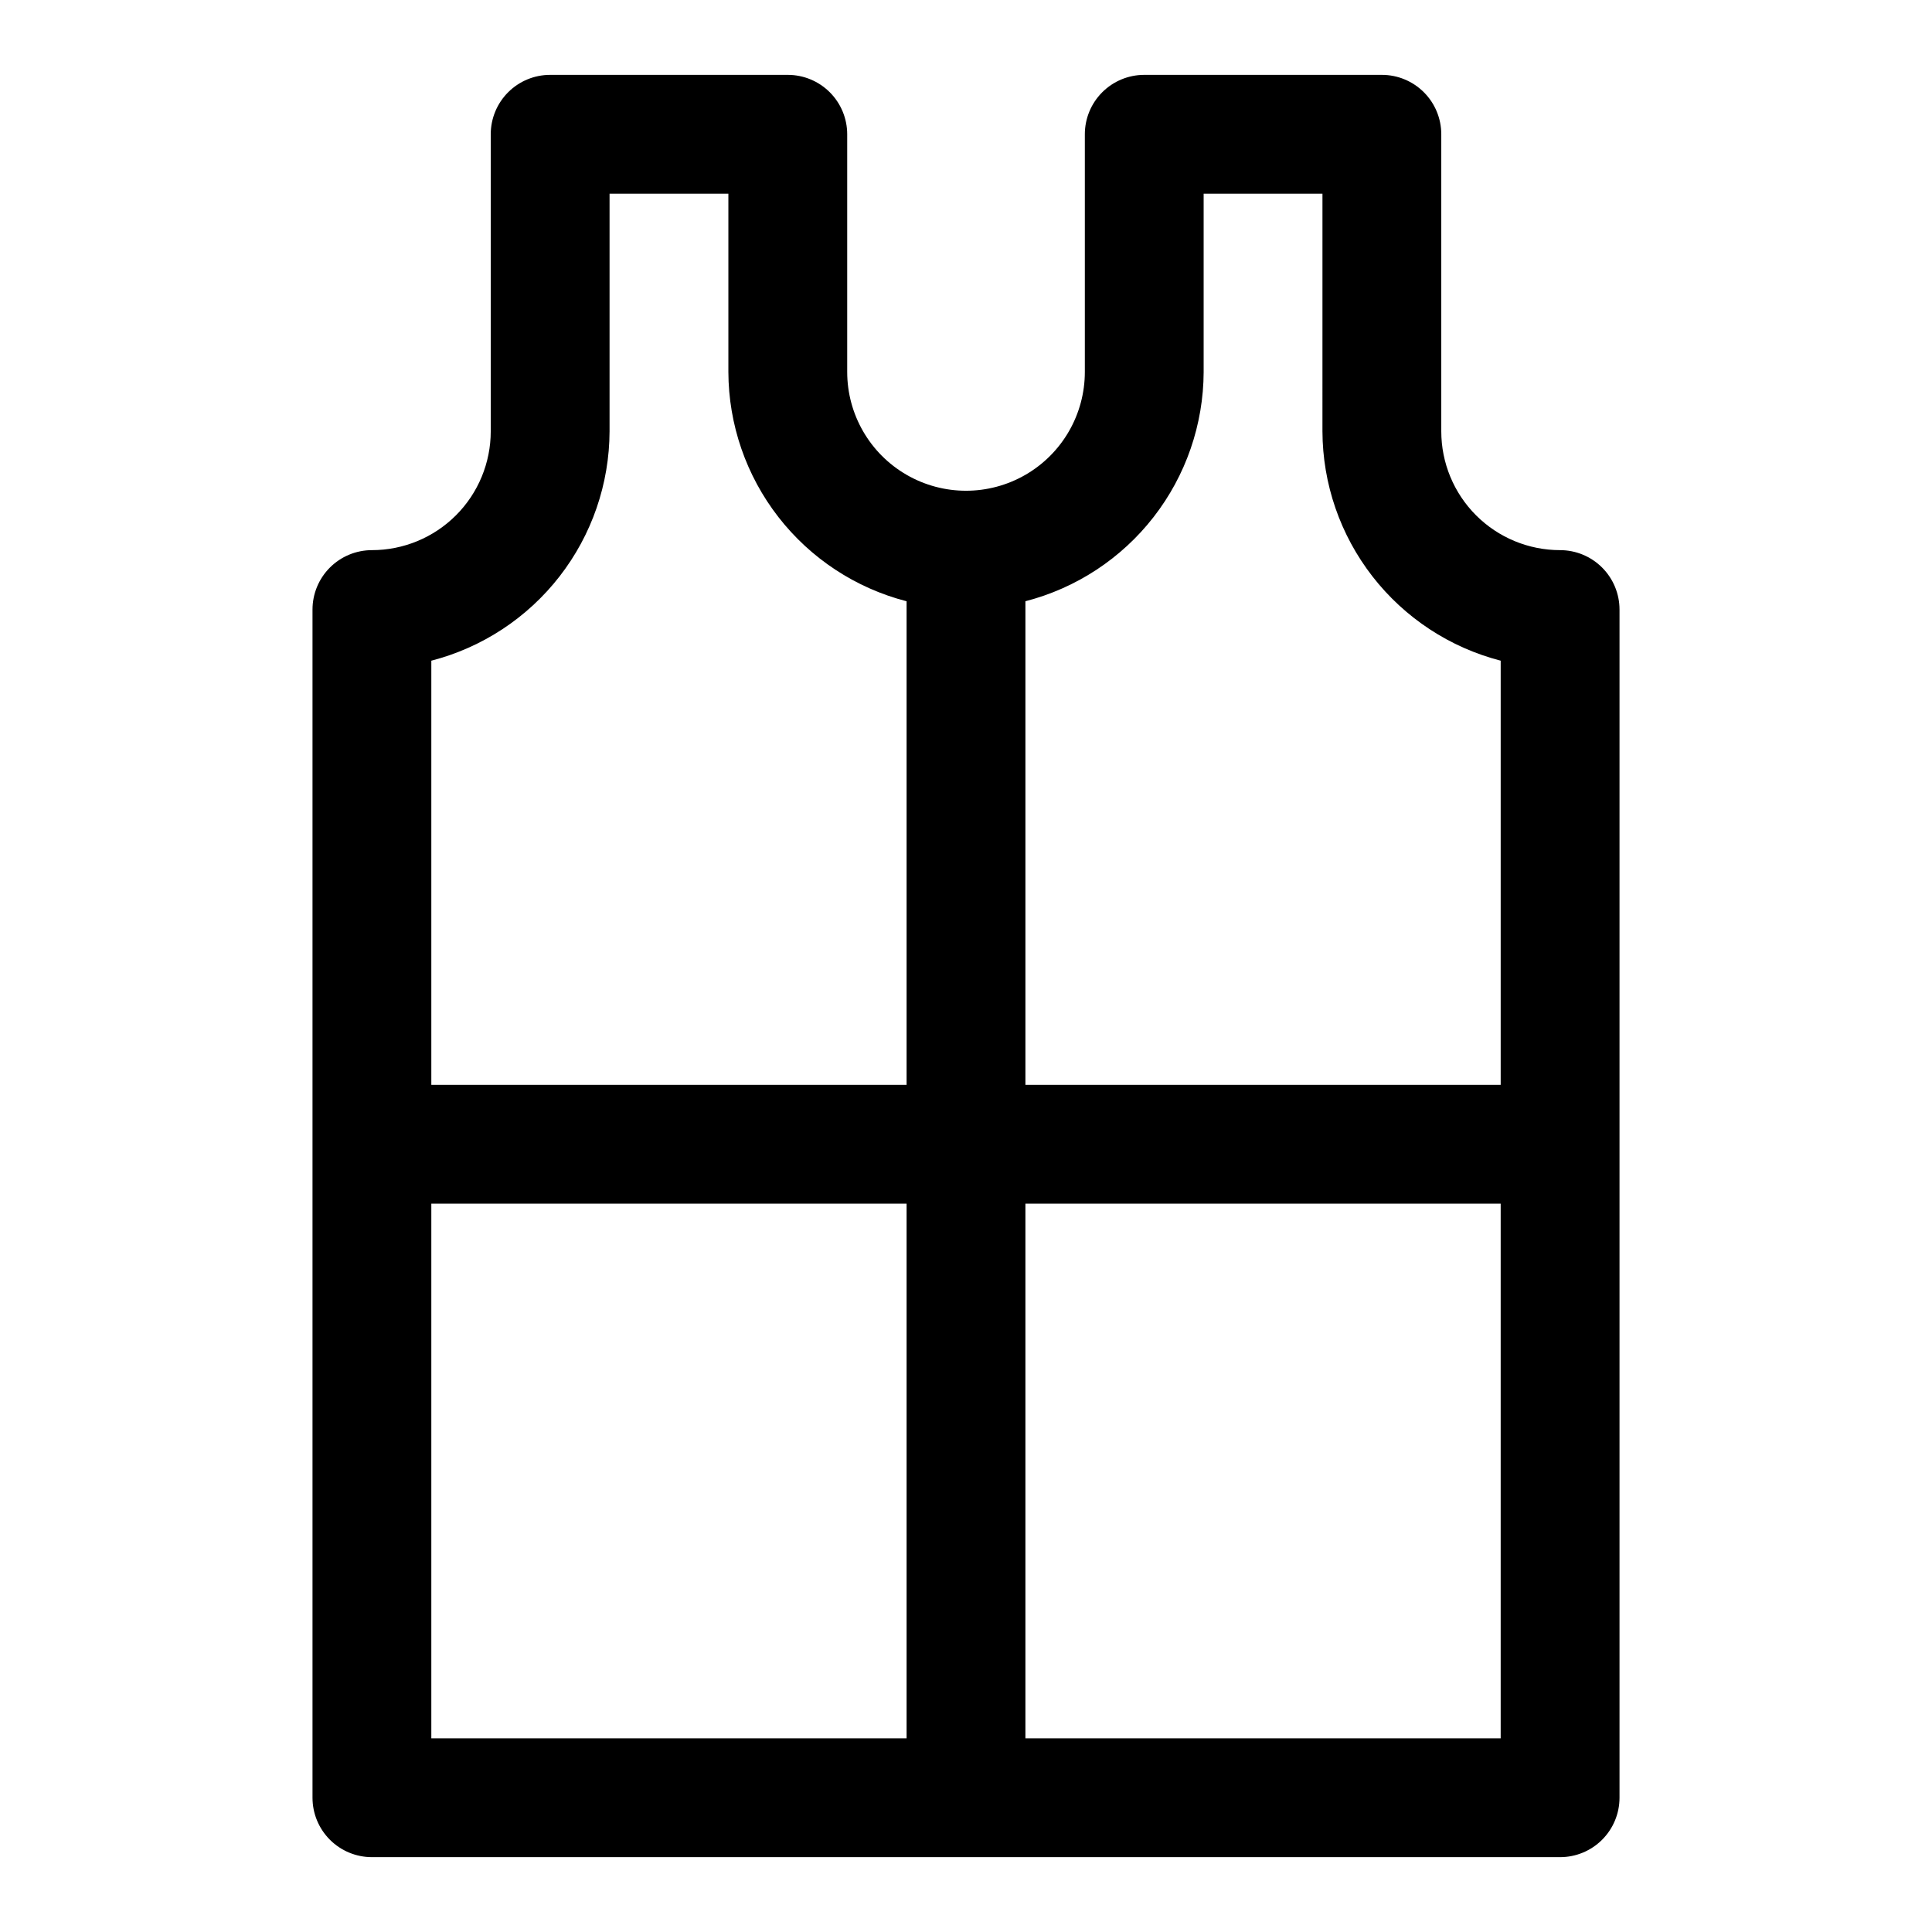 <?xml version="1.0" encoding="UTF-8"?>
<!-- Uploaded to: SVG Repo, www.svgrepo.com, Generator: SVG Repo Mixer Tools -->
<svg fill="#000000" width="800px" height="800px" version="1.1" viewBox="144 144 512 512" xmlns="http://www.w3.org/2000/svg">
 <path d="m352.77 163.84h-62.977c-4.176 0-8.18 1.66-11.133 4.613s-4.609 6.957-4.609 11.133v78.719c0 8.352-3.316 16.363-9.223 22.266-5.906 5.906-13.914 9.223-22.266 9.223-4.176 0-8.18 1.66-11.133 4.613s-4.613 6.957-4.613 11.133v314.88c0 4.176 1.66 8.18 4.613 11.133s6.957 4.613 11.133 4.613h314.88c4.176 0 8.18-1.66 11.133-4.613 2.953-2.953 4.613-6.957 4.613-11.133v-314.88c0-4.176-1.66-8.18-4.613-11.133-2.953-2.953-6.957-4.613-11.133-4.613-8.352 0-16.359-3.316-22.266-9.223-5.902-5.902-9.223-13.914-9.223-22.266v-78.719c0-4.176-1.656-8.18-4.609-11.133s-6.957-4.613-11.133-4.613h-62.977c-4.176 0-8.18 1.66-11.133 4.613s-4.609 6.957-4.609 11.133v62.977c0 11.25-6.004 21.645-15.746 27.27-9.742 5.625-21.746 5.625-31.488 0-9.742-5.625-15.742-16.02-15.742-27.27v-62.977c0-4.176-1.66-8.18-4.613-11.133-2.953-2.953-6.957-4.613-11.133-4.613zm-94.465 299.14h125.95v141.7h-125.95zm157.44 141.7v-141.7h125.95v141.7zm47.234-362.11v-47.234h31.488l-0.004 62.977c0.047 13.93 4.707 27.445 13.254 38.441 8.547 10.996 20.496 18.852 33.98 22.332v112.41h-125.95v-128.16c13.484-3.481 25.434-11.332 33.98-22.328s13.207-24.516 13.254-38.441zm-78.723 60.77v128.16h-125.95v-112.41c13.484-3.481 25.438-11.336 33.98-22.332 8.547-10.996 13.207-24.512 13.254-38.441v-62.977h31.488v47.234c0.043 13.926 4.703 27.445 13.25 38.441 8.547 10.996 20.496 18.848 33.98 22.328z"/>
</svg>